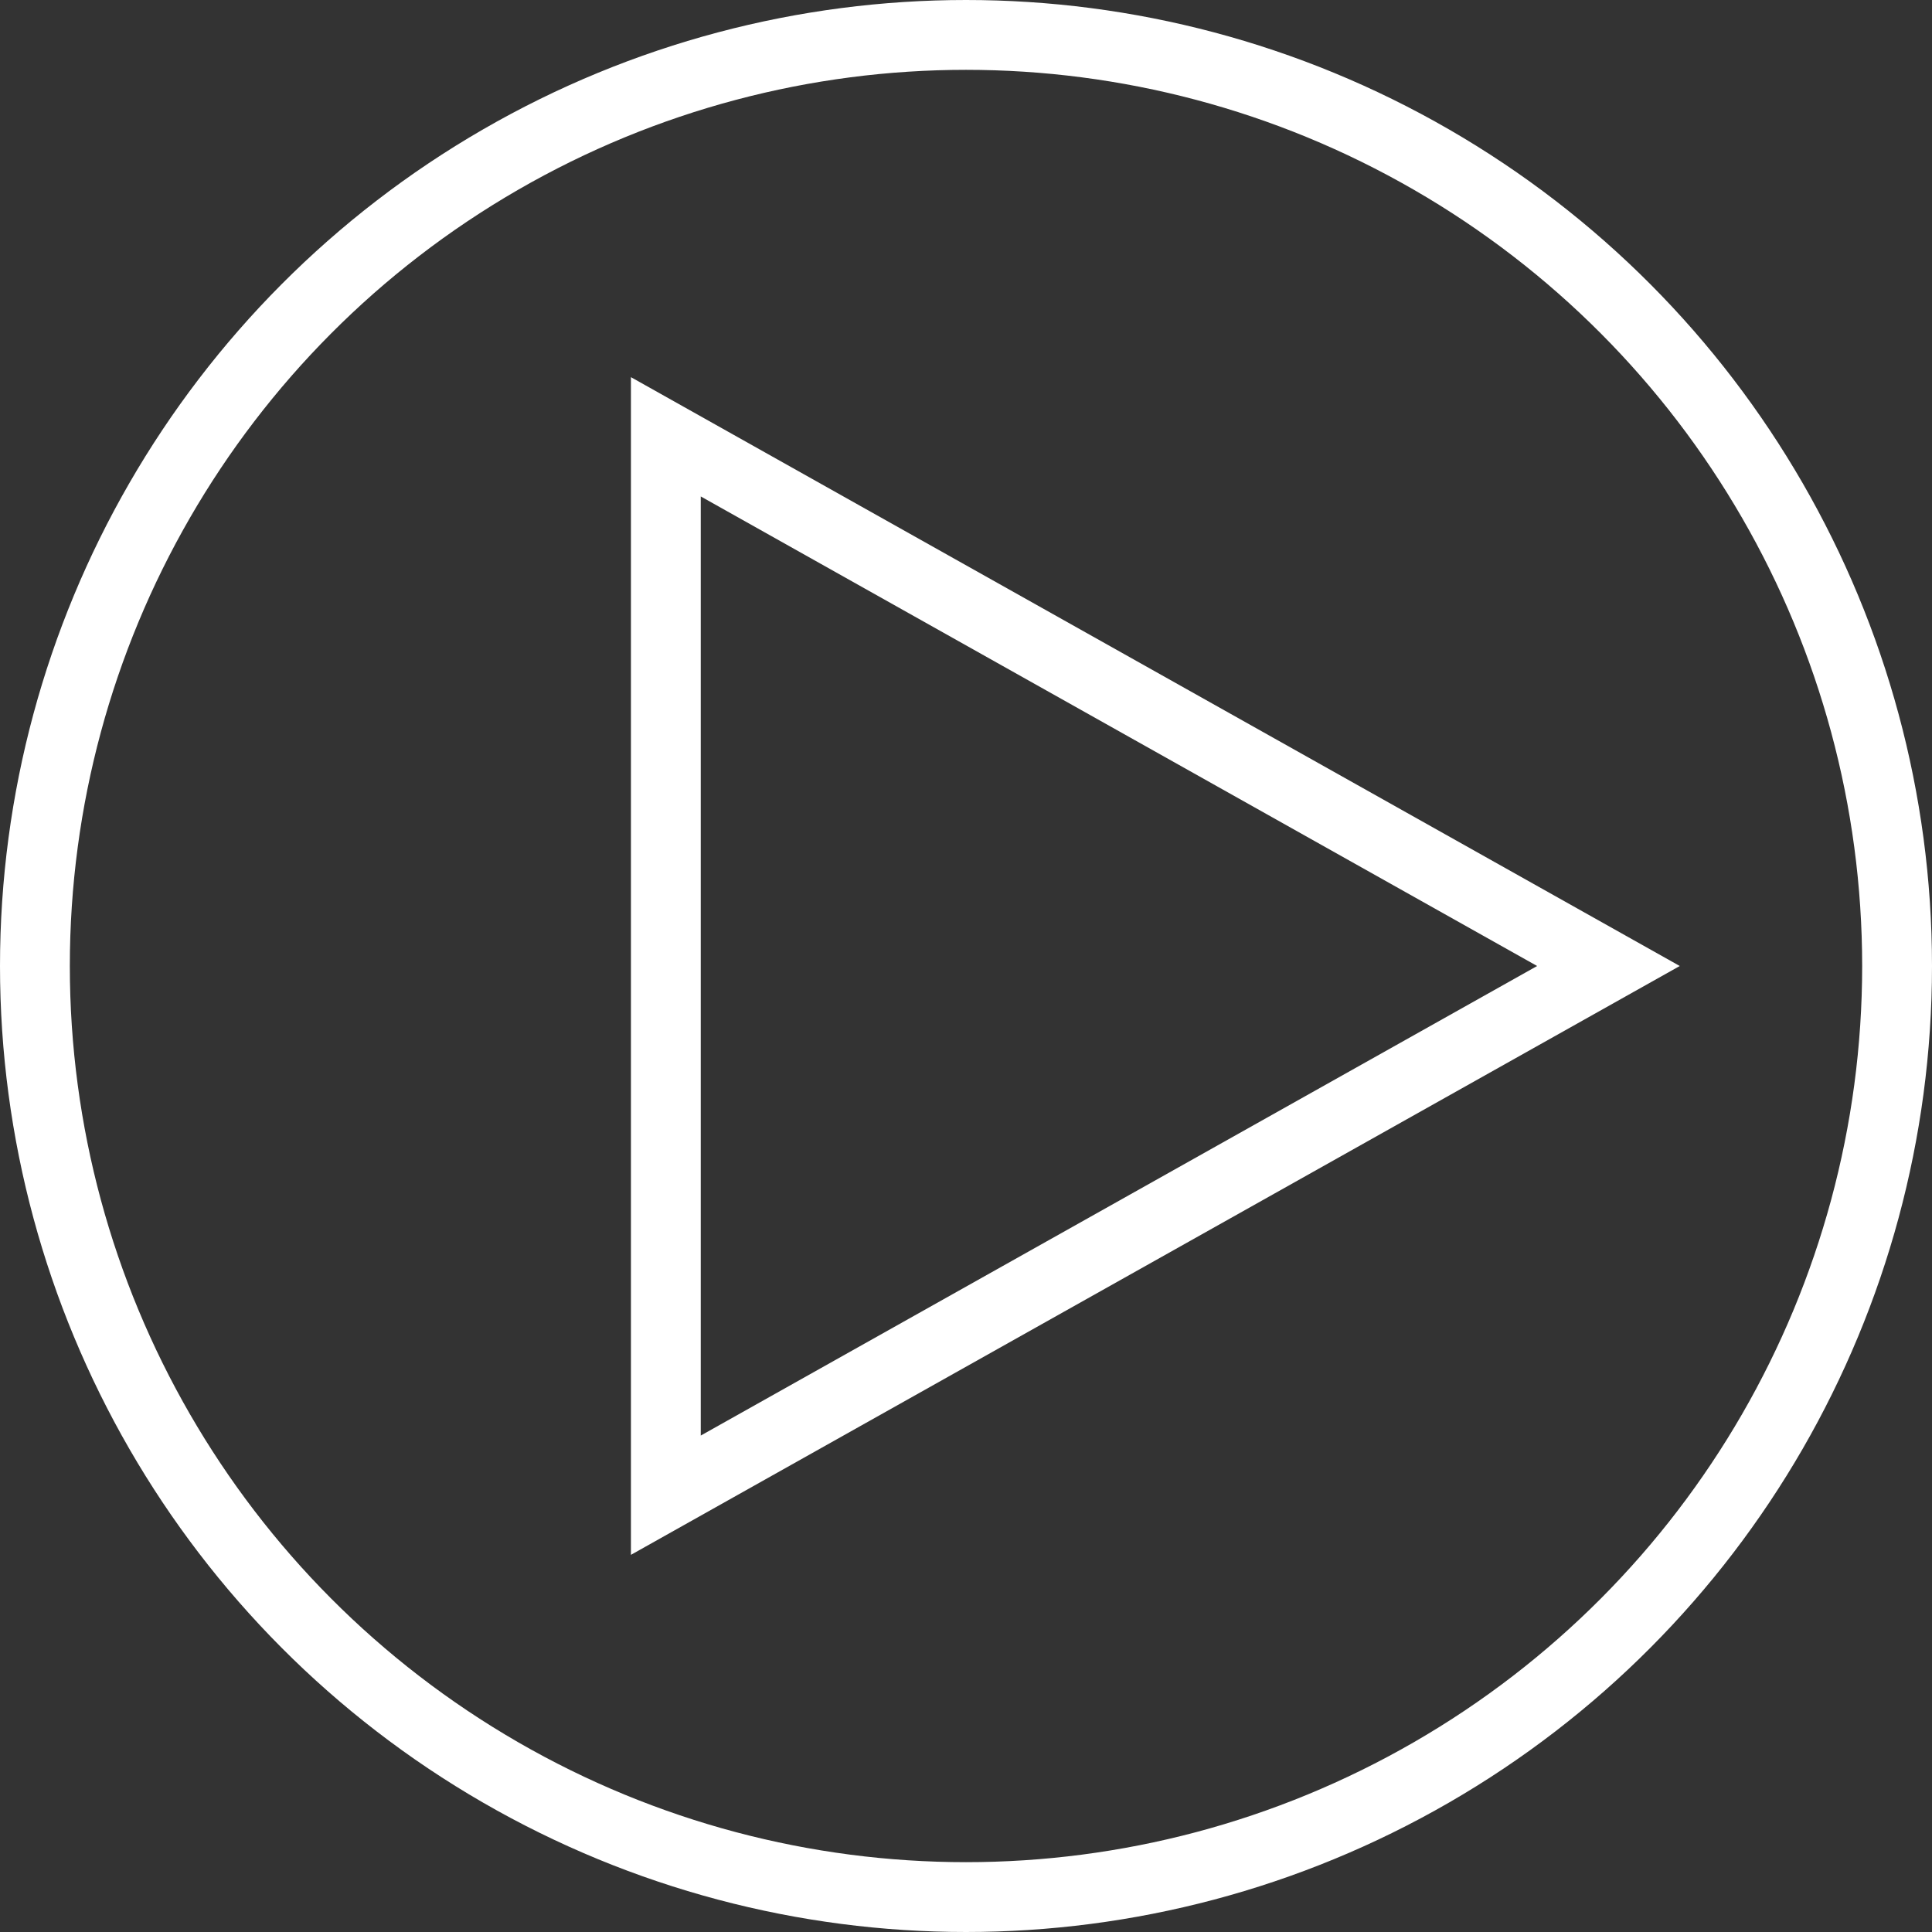 <svg xmlns="http://www.w3.org/2000/svg" width="166" height="166" viewBox="0 0 166 166">
  <rect x="0" y="0" width="166" height="166" fill="#333333" stroke="none"/>
  <defs>
    <style>
      .cls-1 {
        fill: none;
        stroke: #fff;
        stroke-width: 6px;
      }
    </style>
  </defs>
  <g id="Layer_2" data-name="Layer 2">
    <g id="Layer_1-2" data-name="Layer 1">
      <circle class="cls-1" cx="83" cy="83" r="80"/>
      <polygon class="cls-1" points="57.21 37.53 57.21 128.47 138.2 83 57.21 37.53"/>
    </g>
  </g>
</svg>
